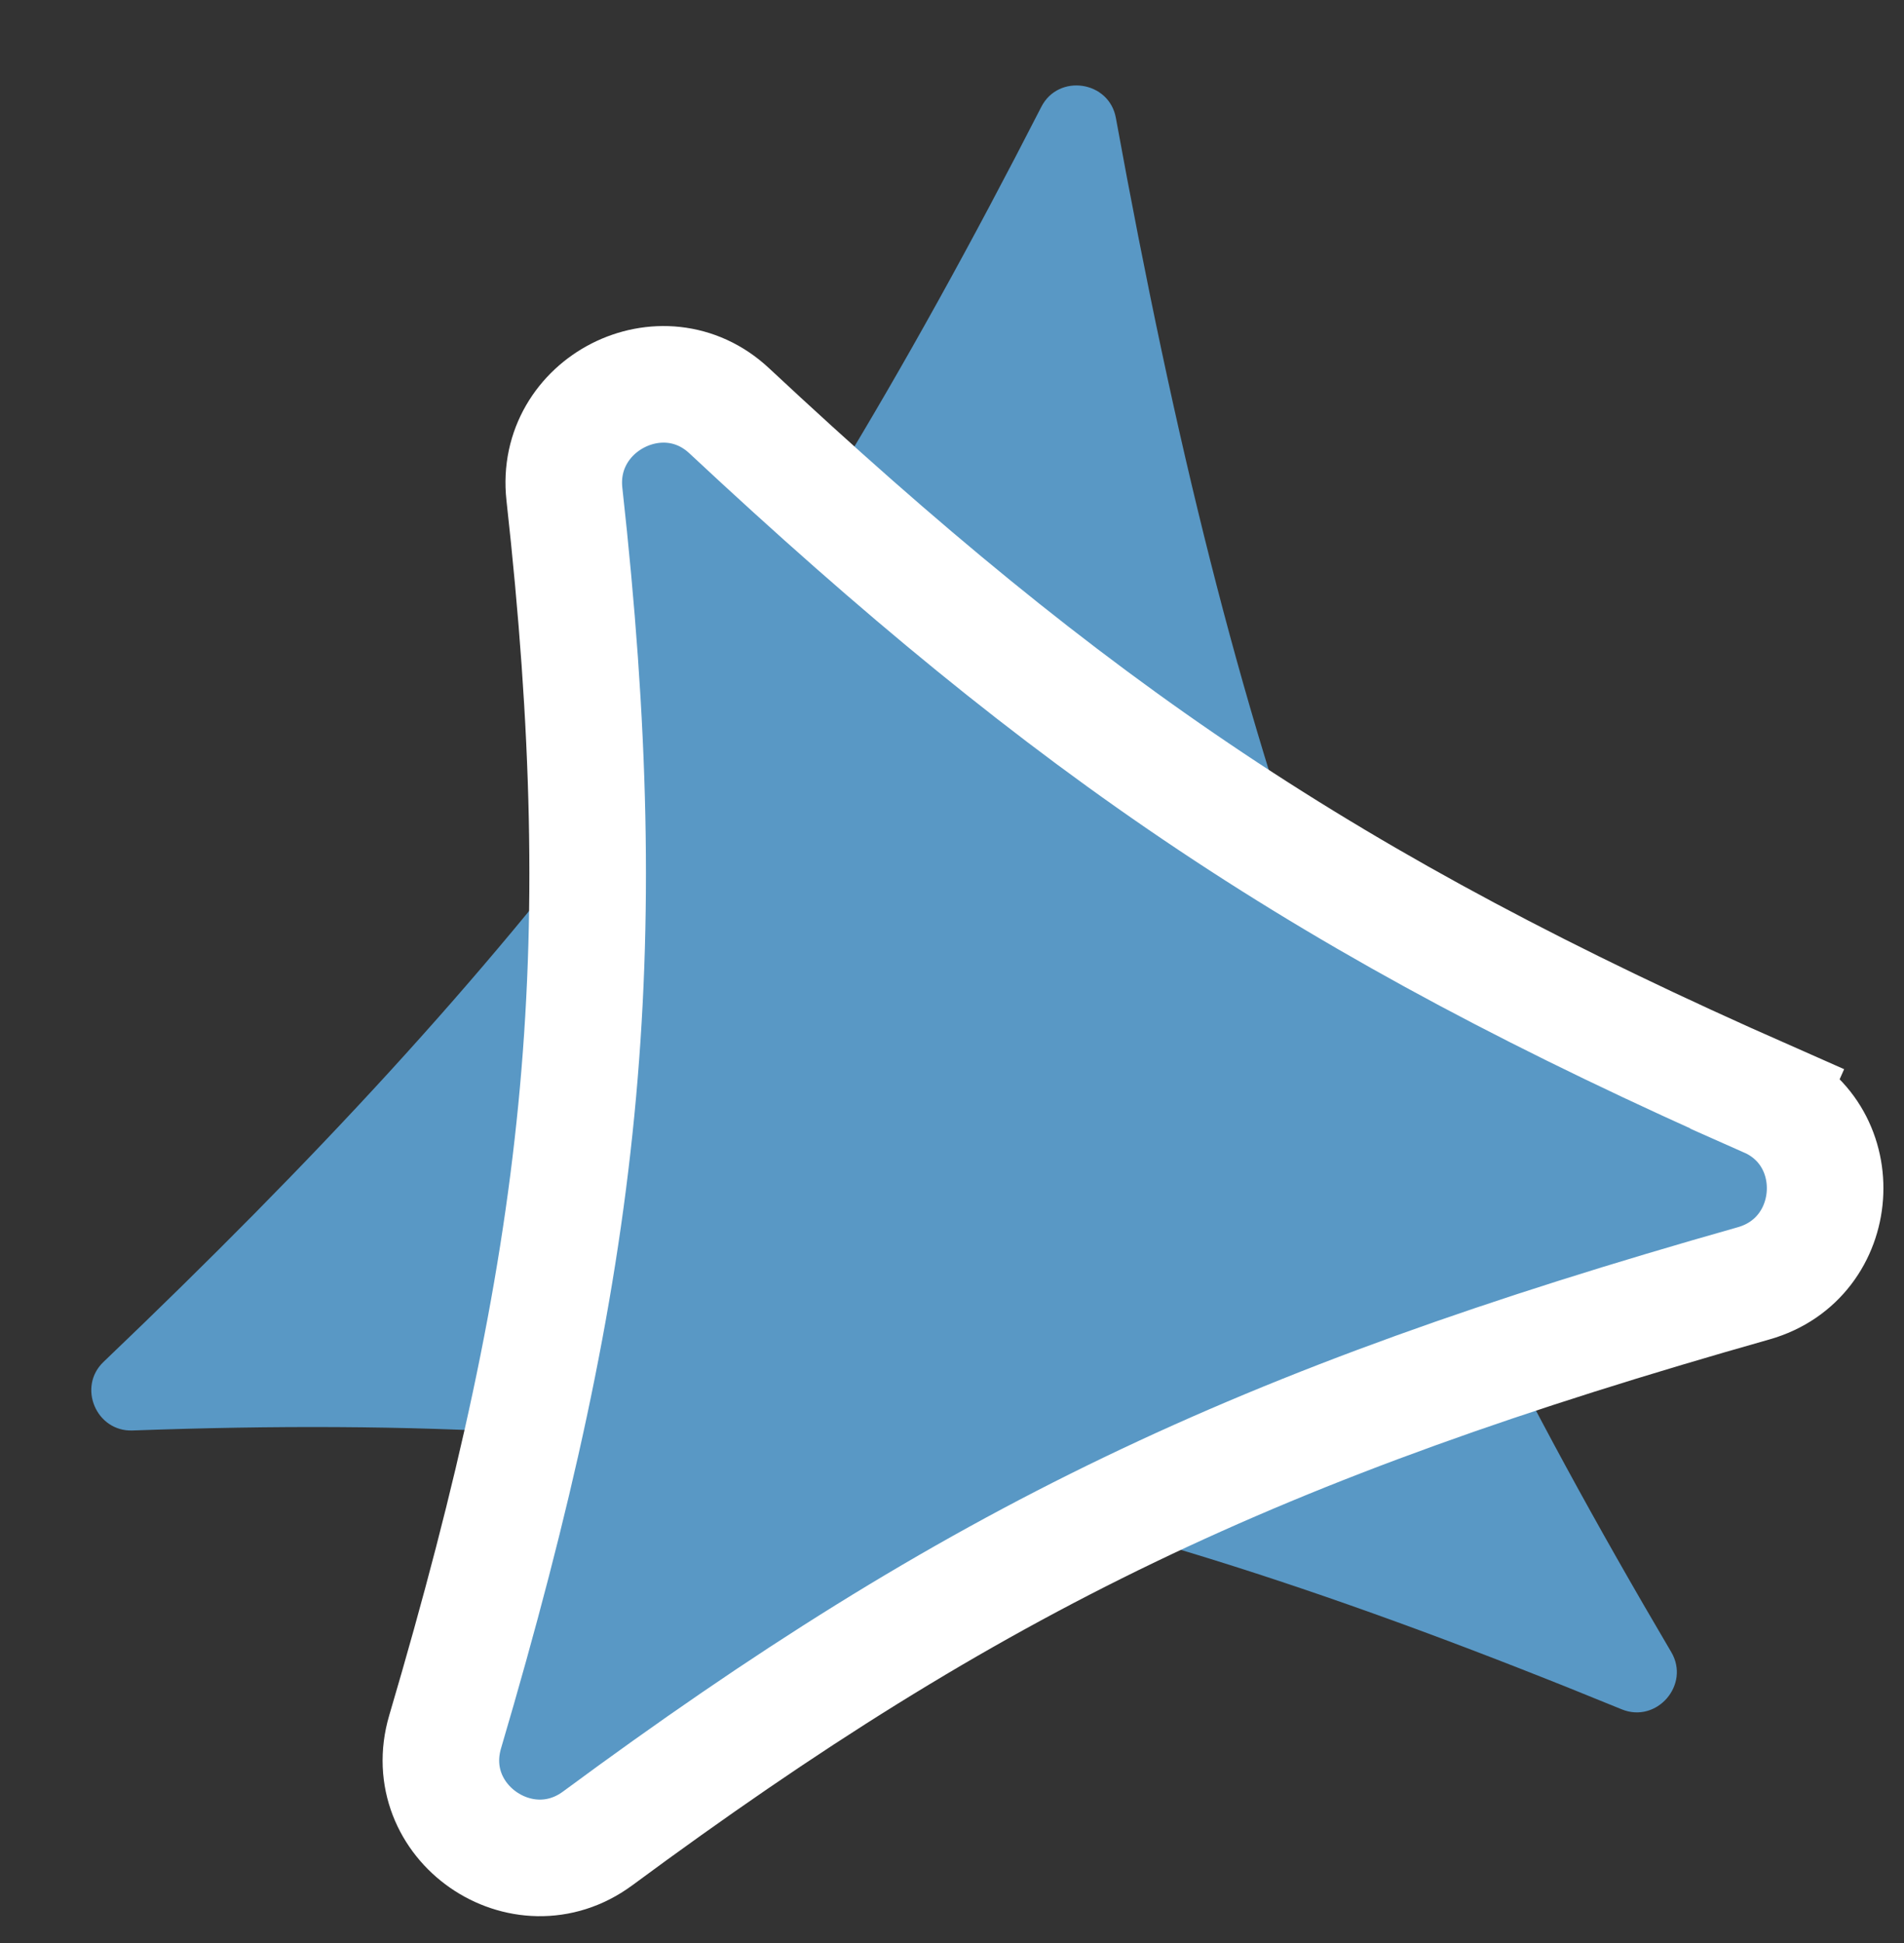 <svg xmlns="http://www.w3.org/2000/svg" fill="none" viewBox="0 0 49 50" height="50" width="49">
<rect x="0" y="0" width="49" height="50" fill="#333333" stroke="none"/>
<path fill="#5998C5" d="M26.799 2.749C19.616 16.781 13.558 24.639 2.663 35.047C1.988 35.692 2.478 36.845 3.411 36.811C18.124 36.277 27.336 38.087 41.737 43.987C42.637 44.355 43.505 43.353 43.011 42.515C35.24 29.334 31.78 19.843 28.717 3.033C28.544 2.08 27.24 1.887 26.799 2.749Z"></path>
<path stroke-width="3" stroke="white" fill="#5998C5" d="M45.478 28.279C34.142 23.28 27.558 18.781 18.766 10.57C17.054 8.971 14.269 10.4 14.525 12.715C15.848 24.663 15.044 32.404 11.456 44.565C10.771 46.888 13.445 48.739 15.383 47.307C25.065 40.155 32.294 36.661 45.131 33.024C47.407 32.379 47.626 29.226 45.478 28.279L44.868 29.652L45.478 28.279Z"></path>
</svg>
